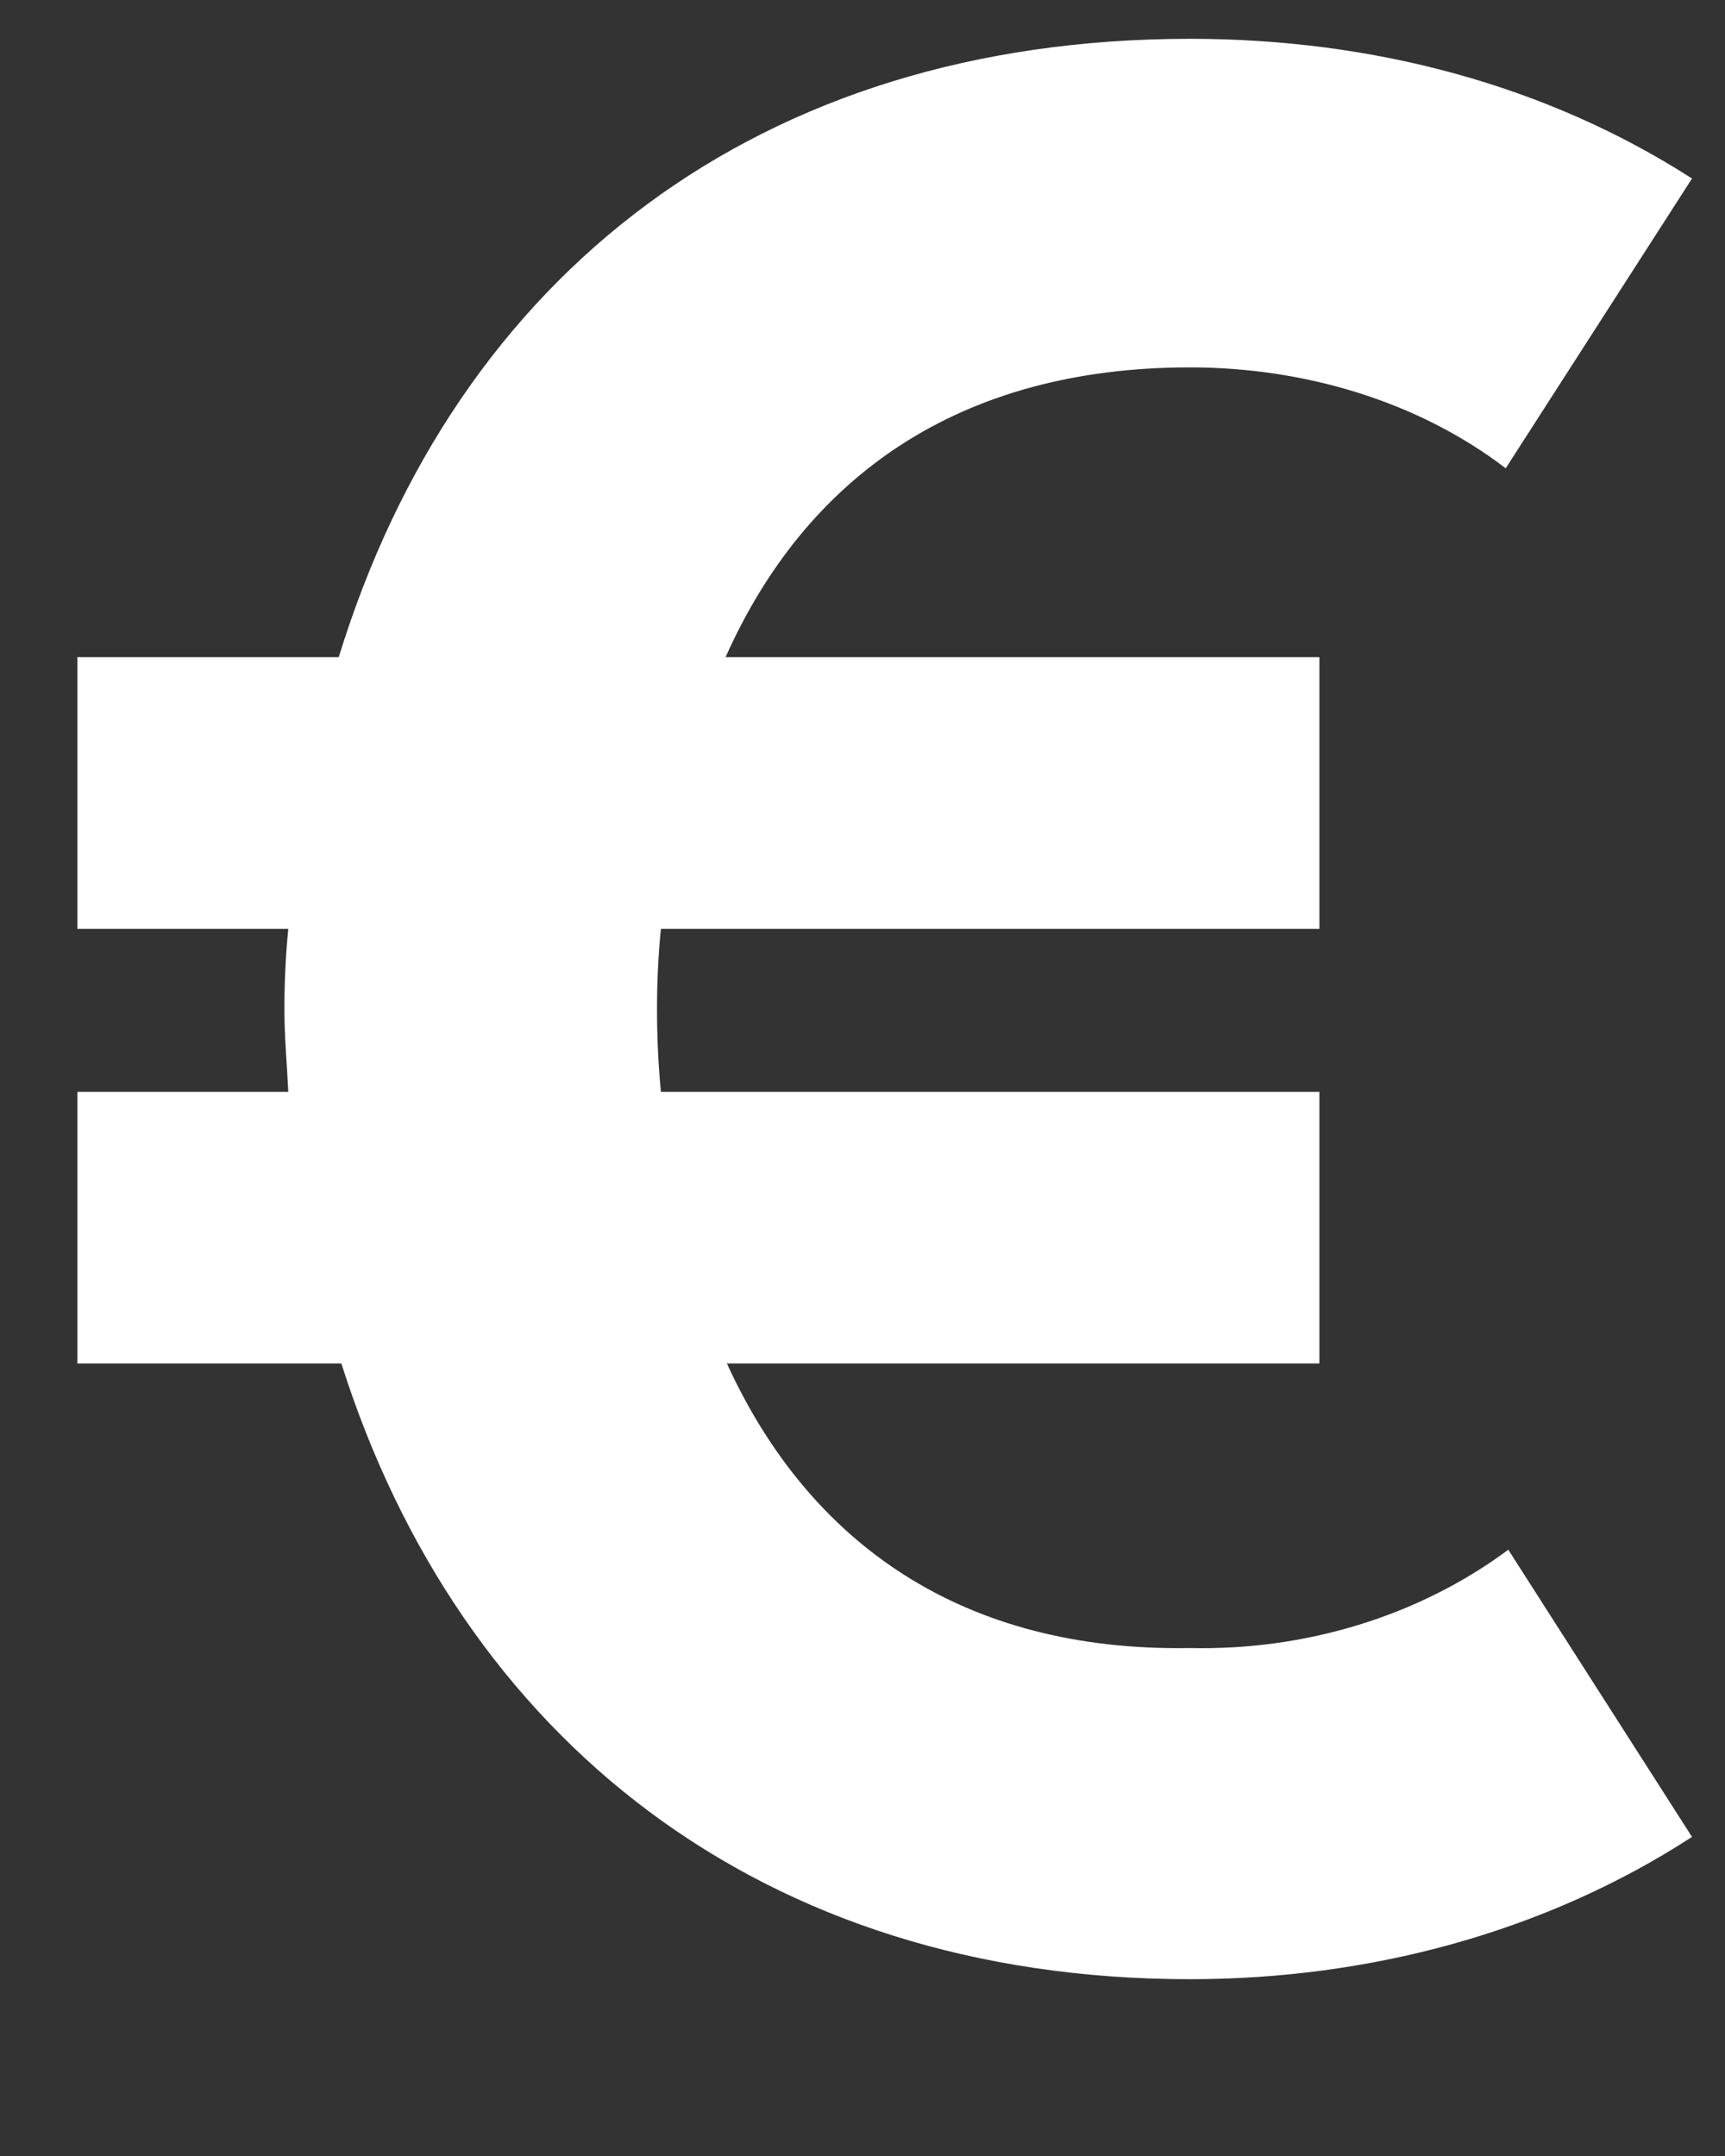 <svg width="8" height="10" viewBox="0 0 8 10" fill="none" xmlns="http://www.w3.org/2000/svg">
<rect x="0" y="0" width="8" height="10" fill="#333333" stroke="none"/>
<path d="M5.519 7.644C4.469 7.662 3.755 7.164 3.371 6.324H6.119V5.064H3.065C3.053 4.938 3.047 4.812 3.047 4.68C3.047 4.554 3.053 4.428 3.065 4.308H6.119V3.048H3.365C3.737 2.214 4.445 1.704 5.519 1.704C6.047 1.704 6.575 1.86 6.983 2.172L7.847 0.828C7.175 0.396 6.371 0.18 5.519 0.18C3.521 0.18 2.117 1.272 1.571 3.048H0.359V4.308H1.337C1.325 4.428 1.319 4.554 1.319 4.68C1.319 4.812 1.331 4.938 1.337 5.064H0.359V6.324H1.583C2.135 8.064 3.533 9.18 5.519 9.18C6.347 9.18 7.163 8.964 7.847 8.52L6.995 7.188C6.575 7.5 6.047 7.656 5.519 7.644Z" fill="white"/>
</svg>
